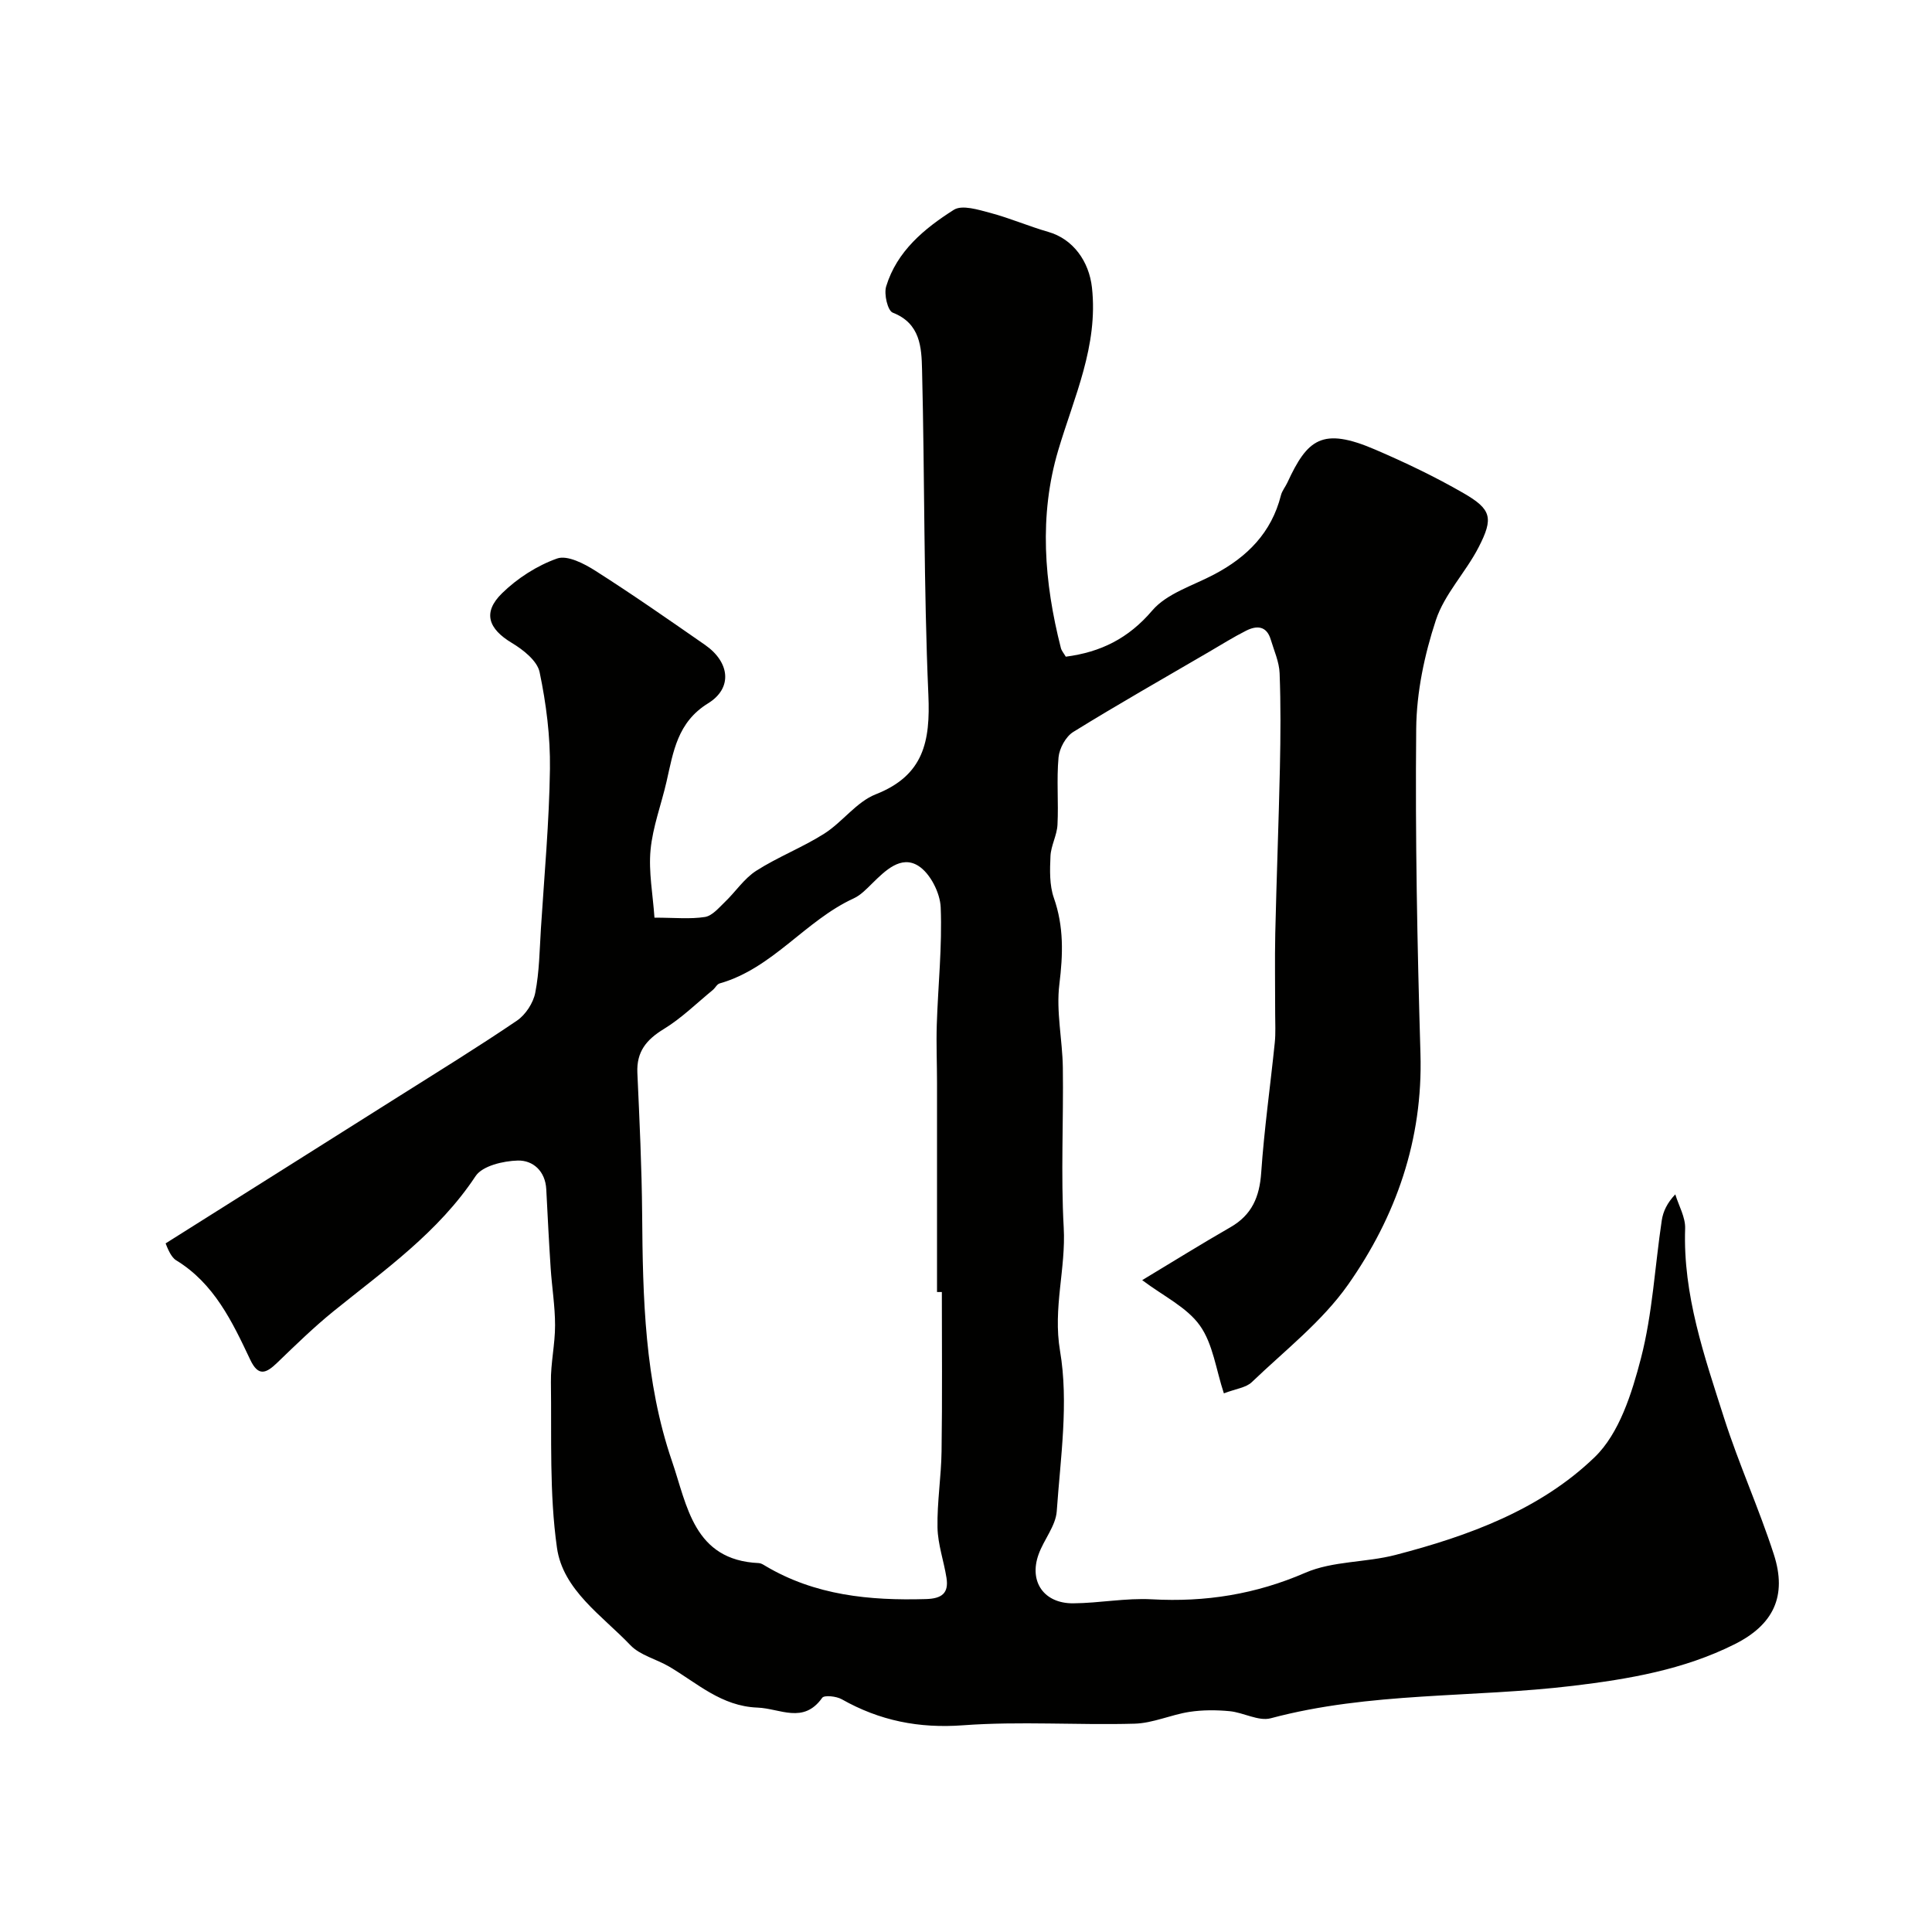 <svg enable-background="new 0 0 400 400" viewBox="0 0 400 400" xmlns="http://www.w3.org/2000/svg"><path d="m34.29 257.43c16.36-10.31 32.21-20.28 48.04-30.28 8.27-5.22 16.61-10.35 24.7-15.84 1.79-1.22 3.38-3.66 3.79-5.78.85-4.33.89-8.83 1.17-13.27.7-11.02 1.72-22.05 1.87-33.08.09-6.68-.77-13.47-2.14-20.02-.49-2.35-3.4-4.64-5.75-6.05-4.87-2.93-6.1-6.3-2.02-10.29 3.17-3.1 7.24-5.72 11.4-7.19 2.11-.74 5.6 1.06 7.93 2.55 7.7 4.9 15.19 10.13 22.69 15.34 5.13 3.57 5.76 8.93.64 12.09-6.38 3.93-7.2 10.04-8.61 16.21-1.08 4.73-2.86 9.37-3.31 14.15-.43 4.54.48 9.2.81 14.02 4.18 0 7.38.34 10.45-.14 1.51-.24 2.88-1.9 4.13-3.1 2.21-2.11 3.97-4.85 6.48-6.46 4.5-2.88 9.58-4.83 14.09-7.69 3.78-2.4 6.67-6.58 10.67-8.15 9.95-3.92 11.31-10.96 10.89-20.58-.98-22.43-.75-44.91-1.31-67.36-.11-4.56-.33-9.55-6.07-11.78-1.05-.41-1.85-3.83-1.36-5.43 2.22-7.3 7.92-12 14.01-15.86 1.72-1.09 5.1-.01 7.56.64 4.06 1.08 7.95 2.77 11.99 3.93 5.15 1.47 8.45 6.1 9.05 11.54 1.32 12.07-3.7 22.6-6.99 33.69-4.01 13.5-2.92 27.31.55 40.91.15.6.62 1.12 1.02 1.81 7.21-.94 12.95-3.75 17.9-9.56 3.03-3.55 8.42-5.14 12.82-7.47 6.84-3.6 11.87-8.65 13.82-16.37.23-.93.91-1.74 1.33-2.63 4.15-8.99 7.19-11.57 18.16-6.86 6.24 2.68 12.4 5.62 18.28 9.01 5.83 3.36 6.29 5.15 3.16 11.23-2.67 5.19-7.07 9.68-8.85 15.09-2.37 7.18-4 14.94-4.07 22.46-.22 22.43.22 44.87.88 67.29.53 17.8-5.06 33.72-15.01 47.86-5.37 7.62-13.09 13.61-19.92 20.16-1.18 1.13-3.23 1.34-5.77 2.31-1.63-4.91-2.25-10.24-4.98-14.06-2.71-3.79-7.54-6.07-11.93-9.38 6.36-3.83 12.25-7.5 18.26-10.95 4.47-2.56 6.04-6.31 6.38-11.33.62-8.99 1.89-17.93 2.81-26.9.2-1.98.08-4 .08-5.99.01-5.53-.1-11.07.02-16.6.26-11.44.71-22.87.96-34.3.14-6.53.19-13.07-.06-19.59-.09-2.35-1.15-4.67-1.84-6.98-.86-2.86-2.91-2.93-5.1-1.82-2.62 1.32-5.11 2.89-7.65 4.37-9.4 5.49-18.88 10.87-28.13 16.59-1.55.96-2.87 3.38-3.05 5.25-.43 4.63.02 9.33-.22 13.98-.11 2.18-1.35 4.3-1.45 6.47-.13 2.88-.23 6 .7 8.66 2.09 5.95 1.9 11.71 1.14 17.89-.7 5.63.64 11.49.72 17.25.15 11.03-.43 22.1.18 33.1.48 8.53-2.27 16.63-.76 25.56 1.82 10.72.09 22.11-.68 33.17-.21 3.06-2.68 5.9-3.77 8.97-2.02 5.63 1.12 10.15 7.17 10.11 5.44-.04 10.9-1.13 16.3-.83 11.08.61 21.46-1.03 31.77-5.5 5.68-2.46 12.53-2.09 18.67-3.69 15.11-3.93 29.96-9.35 41.24-20.25 5.09-4.92 7.69-13.22 9.57-20.46 2.4-9.26 2.88-19.02 4.31-28.55.28-1.85 1.11-3.61 2.8-5.39.72 2.36 2.12 4.74 2.04 7.08-.47 13.74 3.99 26.45 8.05 39.19 3.05 9.55 7.23 18.73 10.31 28.26 2.81 8.68-.11 14.61-8.13 18.62-10.53 5.27-21.9 7.21-33.44 8.6-20.83 2.51-42.05 1.23-62.59 6.72-2.52.67-5.64-1.2-8.52-1.47-2.75-.26-5.6-.27-8.33.15-3.82.59-7.55 2.34-11.35 2.44-11.82.33-23.71-.54-35.48.33-9.17.68-17.29-.95-25.14-5.39-1.11-.63-3.62-.89-4.04-.3-3.9 5.5-8.7 2.21-13.4 2.03-7.48-.28-12.48-5.07-18.29-8.49-2.64-1.55-6.01-2.33-8.02-4.43-5.86-6.14-13.98-11.42-15.21-20.19-1.59-11.26-1.09-22.82-1.25-34.26-.06-3.93.87-7.87.86-11.8 0-3.93-.65-7.86-.91-11.79-.36-5.44-.63-10.89-.91-16.34-.19-3.79-2.76-6.04-5.9-5.96-3.01.08-7.33 1.09-8.74 3.23-7.7 11.64-18.83 19.42-29.37 27.94-4.1 3.32-7.9 7.03-11.71 10.7-2.26 2.17-3.88 2.94-5.57-.63-3.72-7.87-7.46-15.78-15.34-20.59-.54-.33-.96-.94-1.28-1.5-.47-.84-.8-1.76-.9-2zm160.71 10.07c-.33 0-.67 0-1 0 0-14.42.01-28.85 0-43.27 0-4.03-.18-8.06-.05-12.09.26-8.1 1.14-16.21.81-24.28-.12-3.02-2.19-7.08-4.65-8.61-3.58-2.23-6.84 1-9.55 3.67-1.16 1.14-2.37 2.42-3.81 3.08-10.05 4.61-16.76 14.49-27.76 17.61-.56.16-.91.95-1.43 1.37-3.34 2.74-6.47 5.84-10.13 8.07-3.61 2.2-5.66 4.7-5.47 9.06.44 9.76.91 19.52.99 29.29.13 17.3.51 34.59 6.18 51.13 3.15 9.17 4.46 20.49 17.97 21.09.46.02.93.32 1.34.57 10.3 6.13 21.6 7.22 33.26 6.88 3.25-.09 4.77-1.18 4.26-4.4-.55-3.48-1.79-6.92-1.86-10.4-.1-5.26.77-10.53.84-15.79.16-10.99.06-21.99.06-32.98z" fill="#010100"/></svg>
